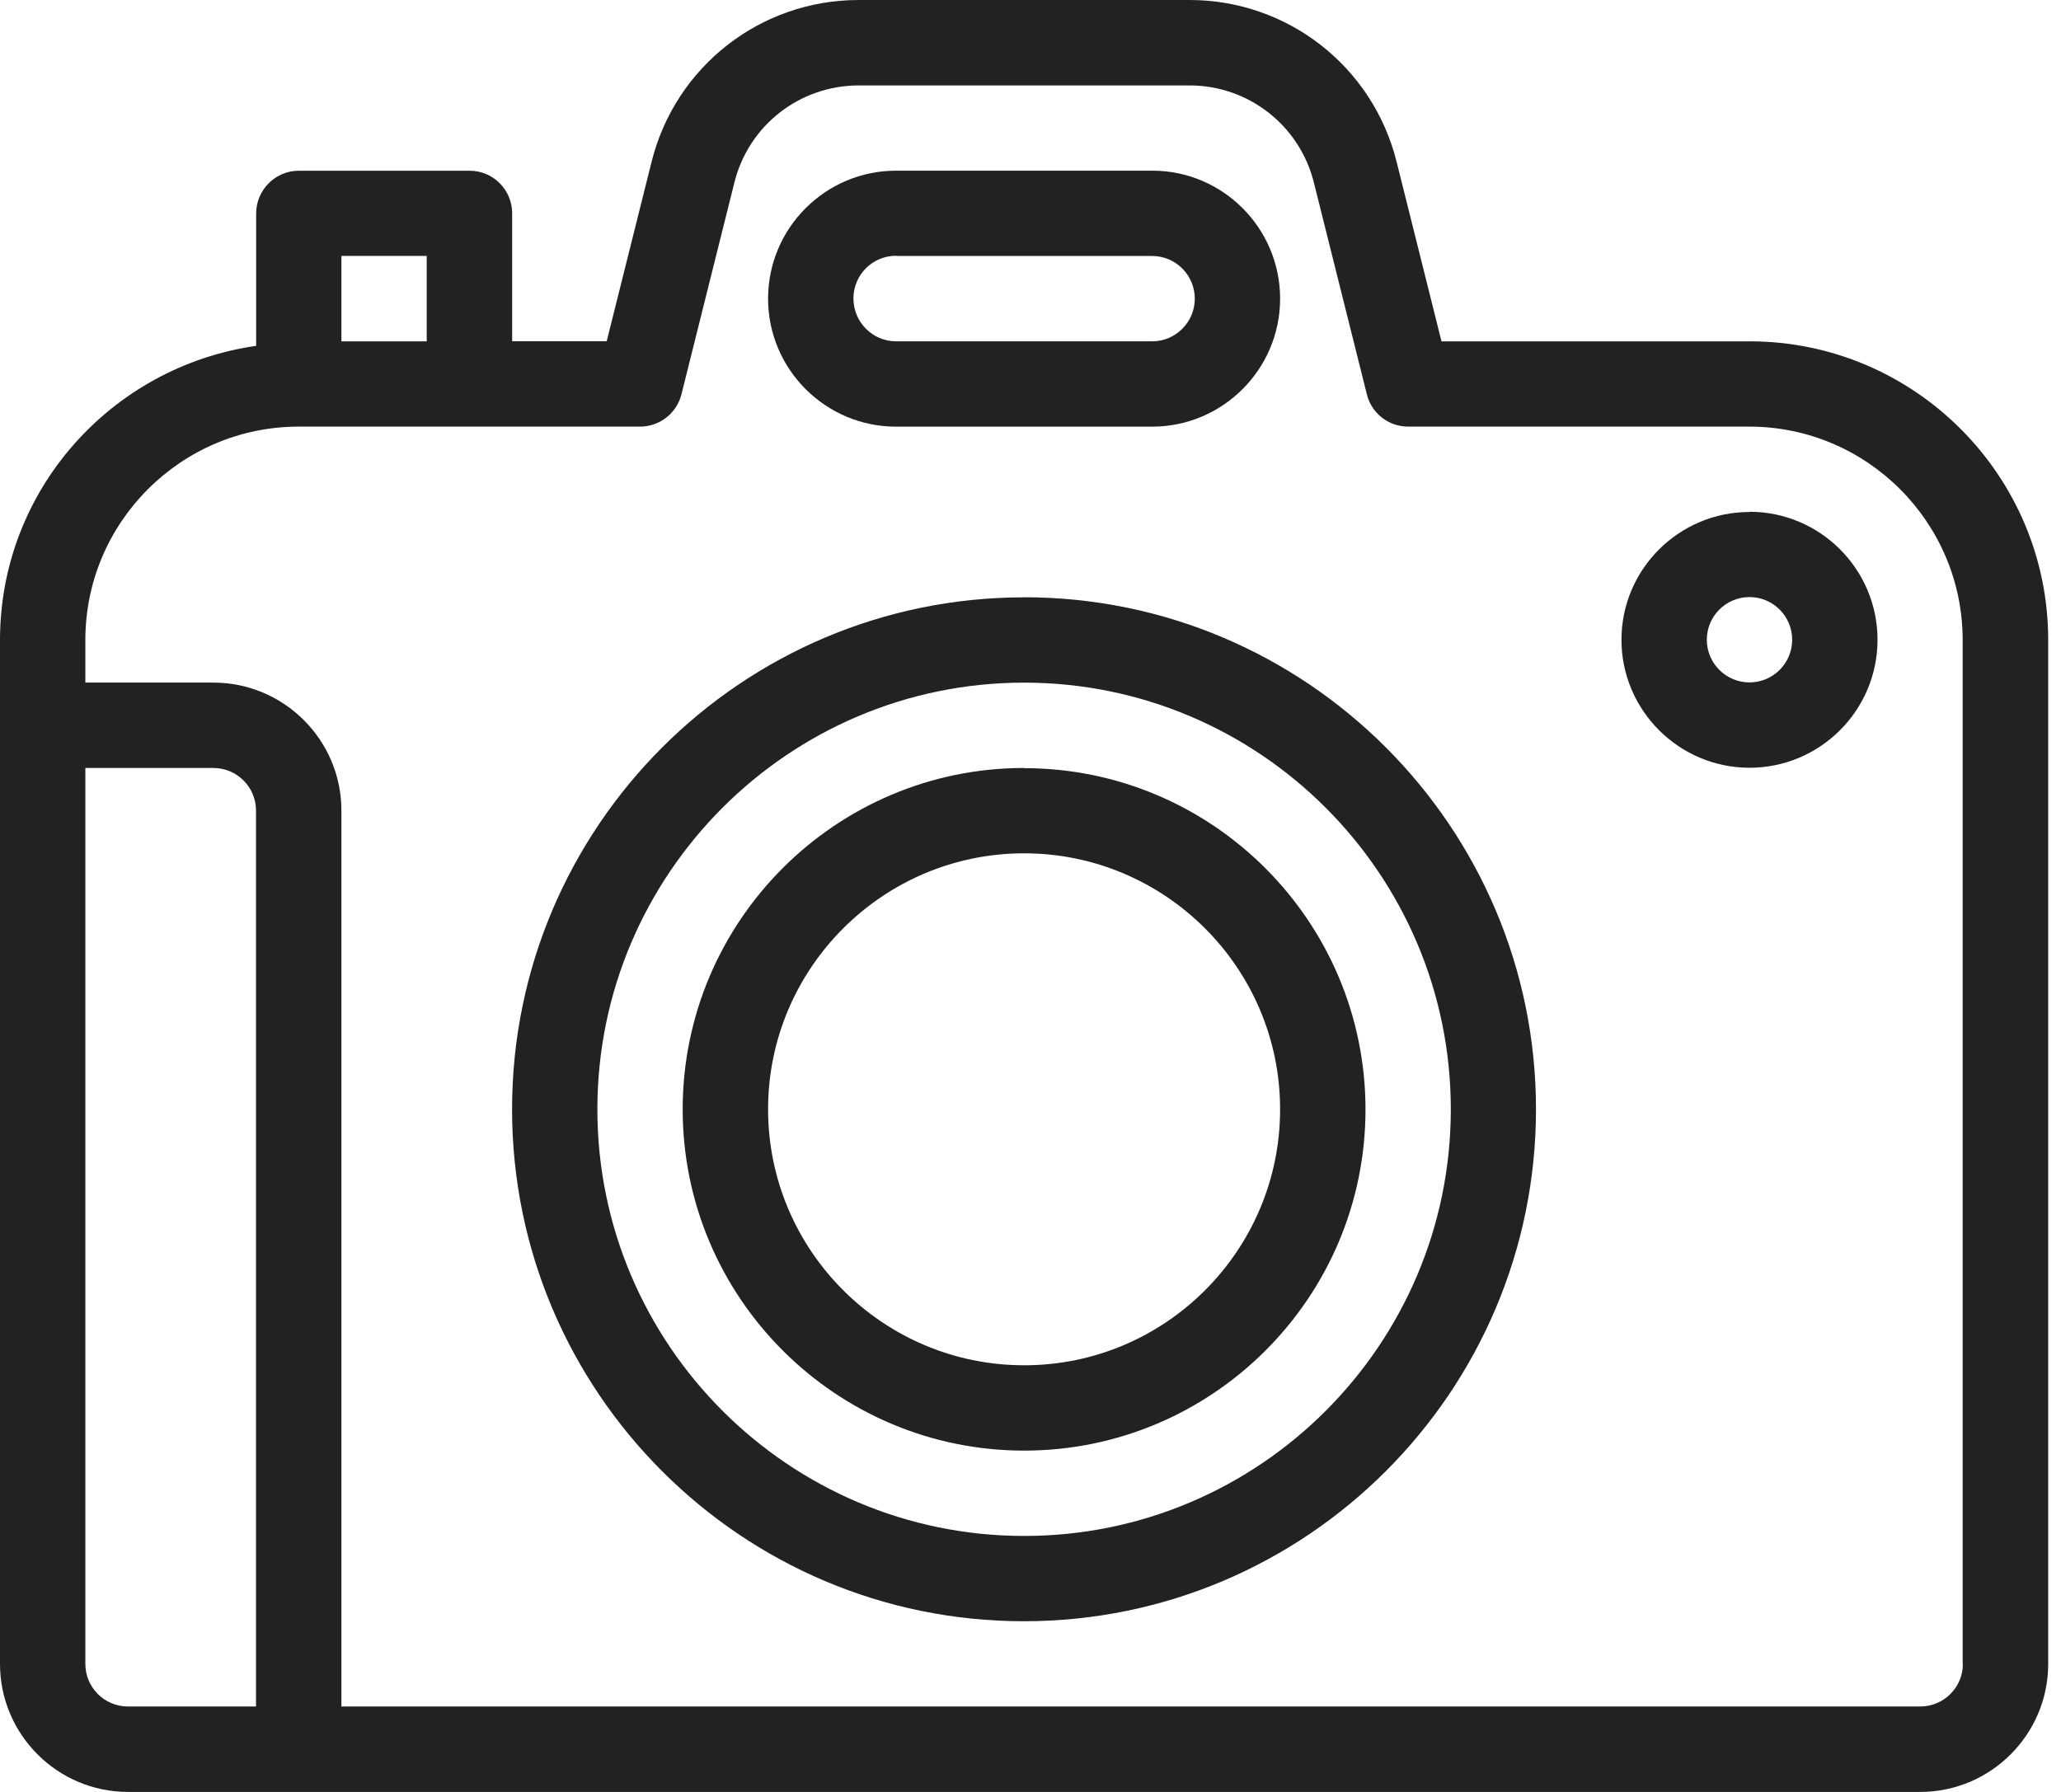 <?xml version="1.0"?>
<svg xmlns="http://www.w3.org/2000/svg" width="46" height="40">
  <g fill="#222">
    <path d="M39.048 7.62h-6.875L31.17 3.607C30.638 1.484 28.74 0 26.55 0h-7.386c-2.19 0-4.088 1.484-4.62 3.608l-1.003 4.01h-2.11V4.763c0-.526-.424-.952-.95-.952H6.67c-.526 0-.953.43-.953.956V7.72C2.49 8.182 0 10.937 0 14.287v22.855C0 38.718 1.282 40 2.857 40h40c1.575 0 2.857-1.282 2.857-2.857V14.286c0-3.676-2.99-6.667-6.666-6.667zM7.618 5.713h1.906V7.62H7.62V5.713zm-1.904 32.38H2.857c-.526 0-.952-.425-.952-.95v-20h2.857c.526 0 .952.426.952.95v20zm38.096-.95c0 .525-.427.95-.953.95H7.62v-20c0-1.574-1.283-2.856-2.858-2.856H1.905v-.952c0-2.625 2.137-4.762 4.762-4.762h7.62c.435 0 .816-.297.923-.722l1.182-4.73c.318-1.275 1.46-2.164 2.774-2.164h7.384c1.313 0 2.454.89 2.774 2.164l1.183 4.73c.104.425.485.722.922.722h7.614c2.624 0 4.762 2.137 4.762 4.762V37.14z"/>
    <path d="M20 9.524h5.714c1.576 0 2.857-1.282 2.857-2.857 0-1.576-1.28-2.857-2.852-2.857H20c-1.575 0-2.857 1.28-2.857 2.857 0 1.575 1.282 2.857 2.857 2.857zm0-3.81h5.714c.526 0 .953.427.953.953 0 .525-.427.952-.953.952H20c-.526 0-.952-.43-.952-.957s.426-.953.952-.953zm2.857 7.62c-6.303 0-11.428 5.125-11.428 11.428 0 6.303 5.12 11.428 11.423 11.428s11.43-5.125 11.43-11.428c0-6.303-5.127-11.43-11.43-11.43zm0 20.952c-5.25 0-9.524-4.273-9.524-9.524 0-5.252 4.273-9.524 9.524-9.524 5.252 0 9.524 4.272 9.524 9.524 0 5.25-4.27 9.524-9.52 9.524z"/>
    <path d="M22.857 17.143c-4.202 0-7.62 3.417-7.62 7.62 0 4.2 3.418 7.618 7.62 7.618s7.62-3.412 7.62-7.614-3.418-7.62-7.62-7.62zm0 13.333c-3.15 0-5.714-2.564-5.714-5.714 0-3.15 2.564-5.714 5.714-5.714 3.15 0 5.714 2.563 5.714 5.714 0 3.15-2.56 5.714-5.71 5.714zm16.19-19.047c-1.575 0-2.857 1.28-2.857 2.852s1.282 2.857 2.858 2.857c1.575 0 2.857-1.28 2.857-2.857 0-1.576-1.282-2.857-2.857-2.857zm0 3.804c-.525 0-.952-.427-.952-.952 0-.526.427-.953.953-.953.525 0 .952.427.952.953 0 .525-.427.952-.952.952z"/>
  </g>
</svg>
